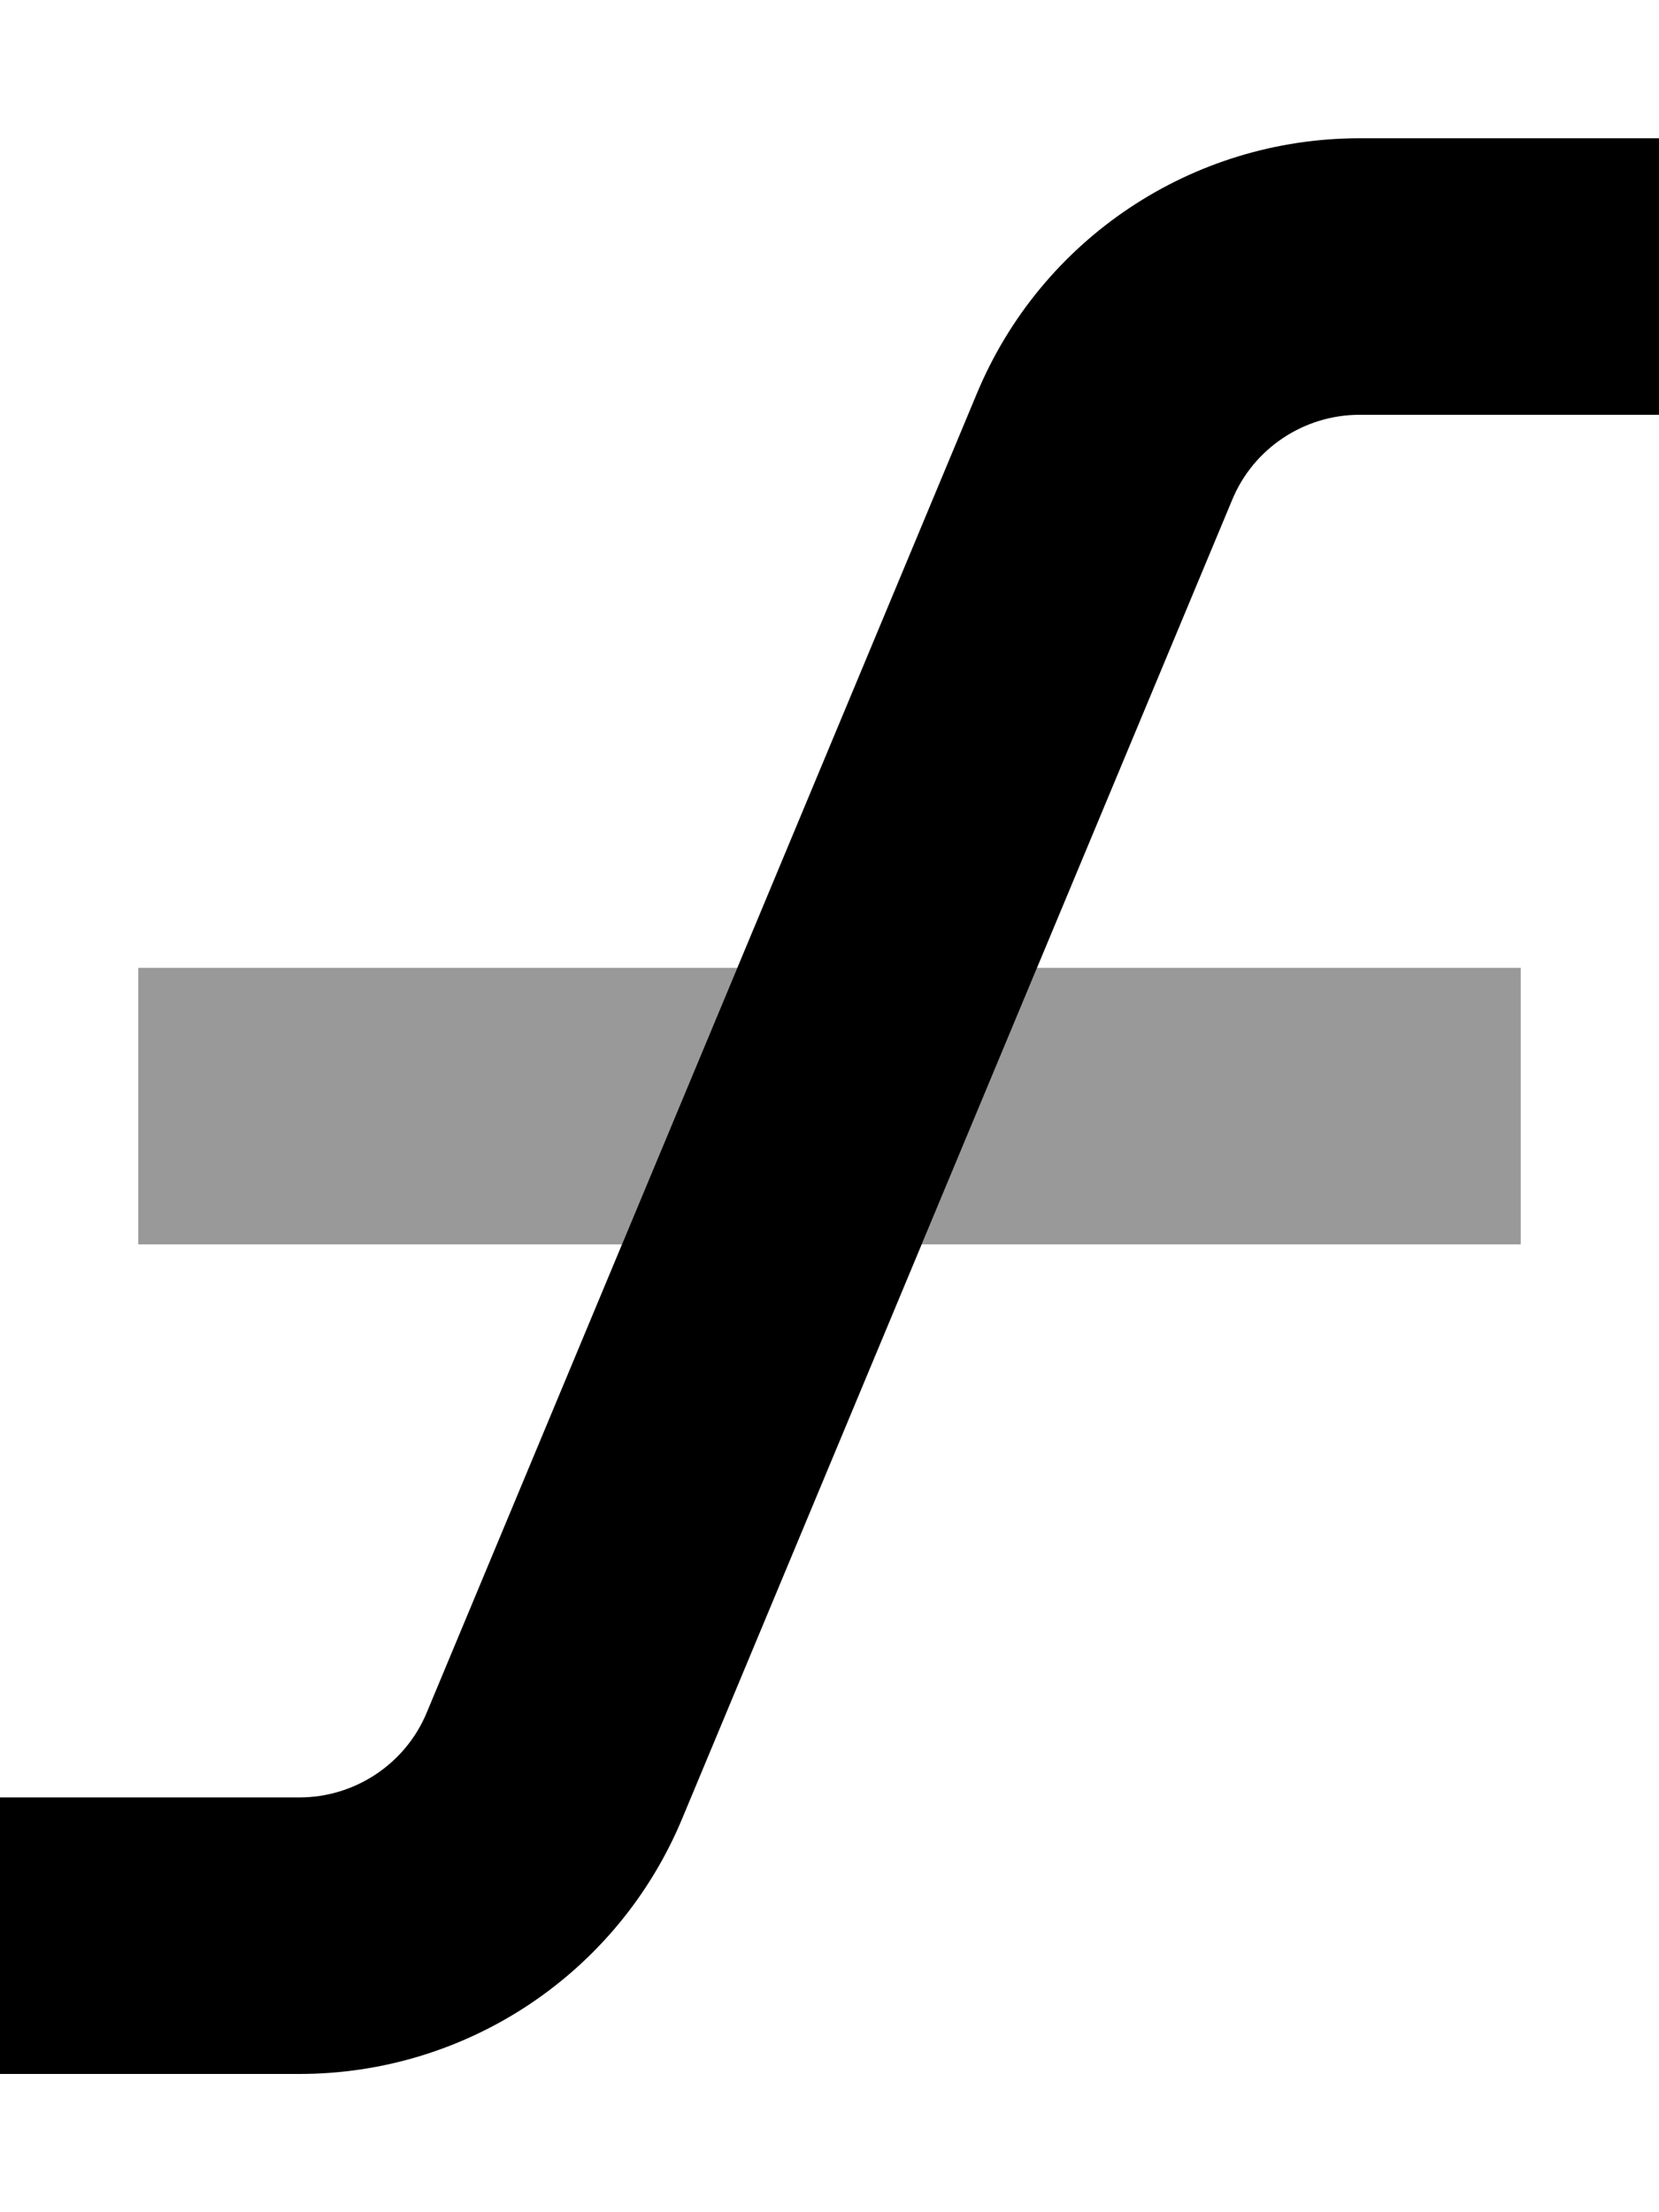 <svg xmlns="http://www.w3.org/2000/svg" viewBox="0 0 384 512"><!--! Font Awesome Pro 6.7.2 by @fontawesome - https://fontawesome.com License - https://fontawesome.com/license (Commercial License) Copyright 2024 Fonticons, Inc. --><defs><style>.fa-secondary{opacity:.4}</style></defs><path class="fa-secondary" d="M32 224l0 64 112 0c8.9-21.3 17.8-42.7 26.7-64L32 224zm181.3 64L352 288l0-64-112 0-26.7 64z"/><path class="fa-primary" d="M226.1 91.1C241 55.3 275.9 32 314.7 32L352 32l32 0 0 64-32 0-37.3 0c-12.9 0-24.6 7.8-29.5 19.7L157.9 420.9C143 456.7 108.1 480 69.3 480L32 480 0 480l0-64 32 0 37.3 0c12.9 0 24.6-7.8 29.5-19.7L226.1 91.1z"/></svg>